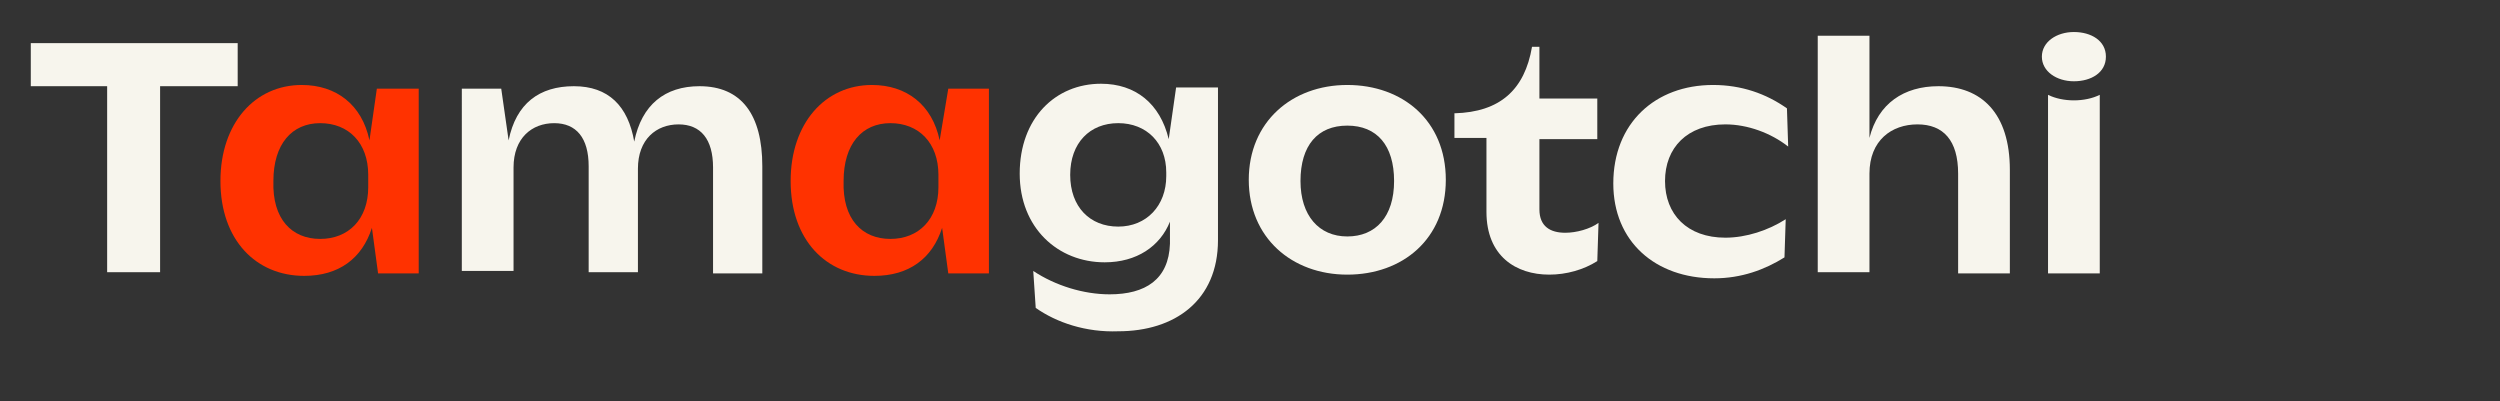 <?xml version="1.0" encoding="utf-8"?>
<!-- Generator: Adobe Illustrator 27.9.0, SVG Export Plug-In . SVG Version: 6.00 Build 0)  -->
<svg version="1.1" id="Calque_1" xmlns="http://www.w3.org/2000/svg" xmlns:xlink="http://www.w3.org/1999/xlink" x="0px" y="0px"
	 viewBox="0 0 203 32.6" style="enable-background:new 0 0 203 32.6;" xml:space="preserve">
<rect x="0" y="0" width="203" height="32.6" fill="#333333" stroke="none"/>
<style type="text/css">
	.st0{fill:#F7F5ED;}
	.st1{fill:#FF3200;}
</style>
<g>
	<path class="st0" d="M2.5,3.5h16.8V7H13v15.1H8.7V7H2.5V3.5z"/>
	<path class="st1" d="M24.5,6.9c2.8,0,4.9,1.6,5.5,4.5l0.6-4.2H34v15h-3.3l-0.5-3.7c-0.8,2.5-2.7,3.9-5.5,3.9
		c-3.9,0-6.8-2.9-6.8-7.7C17.9,10,20.7,6.9,24.5,6.9z M26,19.4c2.3,0,3.9-1.6,3.9-4.2v-1c0-2.6-1.6-4.2-3.9-4.2s-3.8,1.7-3.8,4.7
		C22.1,17.8,23.7,19.4,26,19.4z"/>
	<path class="st0" d="M37.3,7.2h3.4l0.6,4.2c0.6-3,2.5-4.4,5.3-4.4c2.8,0,4.4,1.6,4.9,4.5c0.6-3,2.5-4.5,5.3-4.5
		c3.4,0,5.1,2.3,5.1,6.5v8.7h-4v-8.6c0-2.3-1-3.5-2.8-3.5c-1.8,0-3.3,1.2-3.3,3.6v8.4h-4v-8.6c0-2.3-1-3.5-2.8-3.5
		c-1.8,0-3.3,1.2-3.3,3.6v8.4h-4.2V7.2z"/>
	<path class="st1" d="M70.8,6.9c2.8,0,4.9,1.6,5.5,4.5L77,7.2h3.3v15H77l-0.5-3.7c-0.8,2.5-2.7,3.9-5.5,3.9c-3.9,0-6.8-2.9-6.8-7.7
		C64.2,10,67,6.9,70.8,6.9z M72.3,19.4c2.3,0,3.9-1.6,3.9-4.2v-1c0-2.6-1.6-4.2-3.9-4.2s-3.8,1.7-3.8,4.7
		C68.4,17.8,70,19.4,72.3,19.4z"/>
	<path class="st0" d="M84.1,25l-0.2-3c1.8,1.2,4.1,1.9,6.2,1.9c2.9,0,4.8-1.2,4.9-4.1V18c-0.8,2-2.7,3.3-5.3,3.3
		c-3.8,0-6.9-2.8-6.9-7.2c0-4.5,2.9-7.3,6.6-7.3c2.8,0,4.8,1.6,5.5,4.5l0.6-4.2h3.4v12.4c0,4.9-3.5,7.4-8.1,7.4
		C88.2,27,85.8,26.2,84.1,25z M94.7,14.3V14c0-2.4-1.6-4-3.9-4c-2.3,0-3.9,1.6-3.9,4.2s1.6,4.2,3.9,4.2S94.7,16.7,94.7,14.3z"/>
	<path class="st0" d="M109.4,6.9c4.5,0,8,2.9,8,7.7c0,4.8-3.5,7.7-8,7.7c-4.5,0-8-3-8-7.7C101.4,9.9,104.9,6.9,109.4,6.9z
		 M109.4,19.2c2.3,0,3.8-1.6,3.8-4.5c0-2.9-1.4-4.5-3.8-4.5s-3.8,1.6-3.8,4.5C105.6,17.5,107.1,19.2,109.4,19.2z"/>
	<path class="st0" d="M124.4,3.8h0.6V8h4.7v3.3H125V17c0,1.4,0.9,1.9,2.1,1.9c0.9,0,2-0.3,2.7-0.8l-0.1,3.1
		c-1.1,0.7-2.5,1.1-3.9,1.1c-2.7,0-5.1-1.5-5.1-5.1v-6h-2.6V9.2C121.8,9.1,123.8,7.3,124.4,3.8z"/>
	<path class="st0" d="M139.1,6.9c2.3,0,4.3,0.7,6,1.9l0.1,3.1c-1.4-1.1-3.3-1.8-5.1-1.8c-3.1,0-4.9,1.9-4.9,4.6s1.8,4.6,4.9,4.6
		c1.7,0,3.5-0.6,4.9-1.5l-0.1,3.1c-1.6,1-3.5,1.7-5.7,1.7c-4.8,0-8.2-3-8.2-7.7C131,10,134.4,6.9,139.1,6.9z"/>
	<path class="st0" d="M147.6,2.9h4.2v8.3c0.7-2.8,2.8-4.2,5.6-4.2c3.5,0,5.8,2.2,5.8,6.8v8.4H159v-8.1c0-2.7-1.2-4-3.3-4
		c-2.1,0-3.9,1.3-3.9,4v8h-4.2V2.9z"/>
	<path class="st0" d="M165.8,4.6c0-1.2,1.2-2,2.6-2c1.4,0,2.6,0.7,2.6,2s-1.2,2-2.6,2C167,6.6,165.8,5.8,165.8,4.6z M170.5,7.7v14.5
		h-4.2V7.7C167.5,8.3,169.3,8.3,170.5,7.7z"/>
</g>
</svg>
